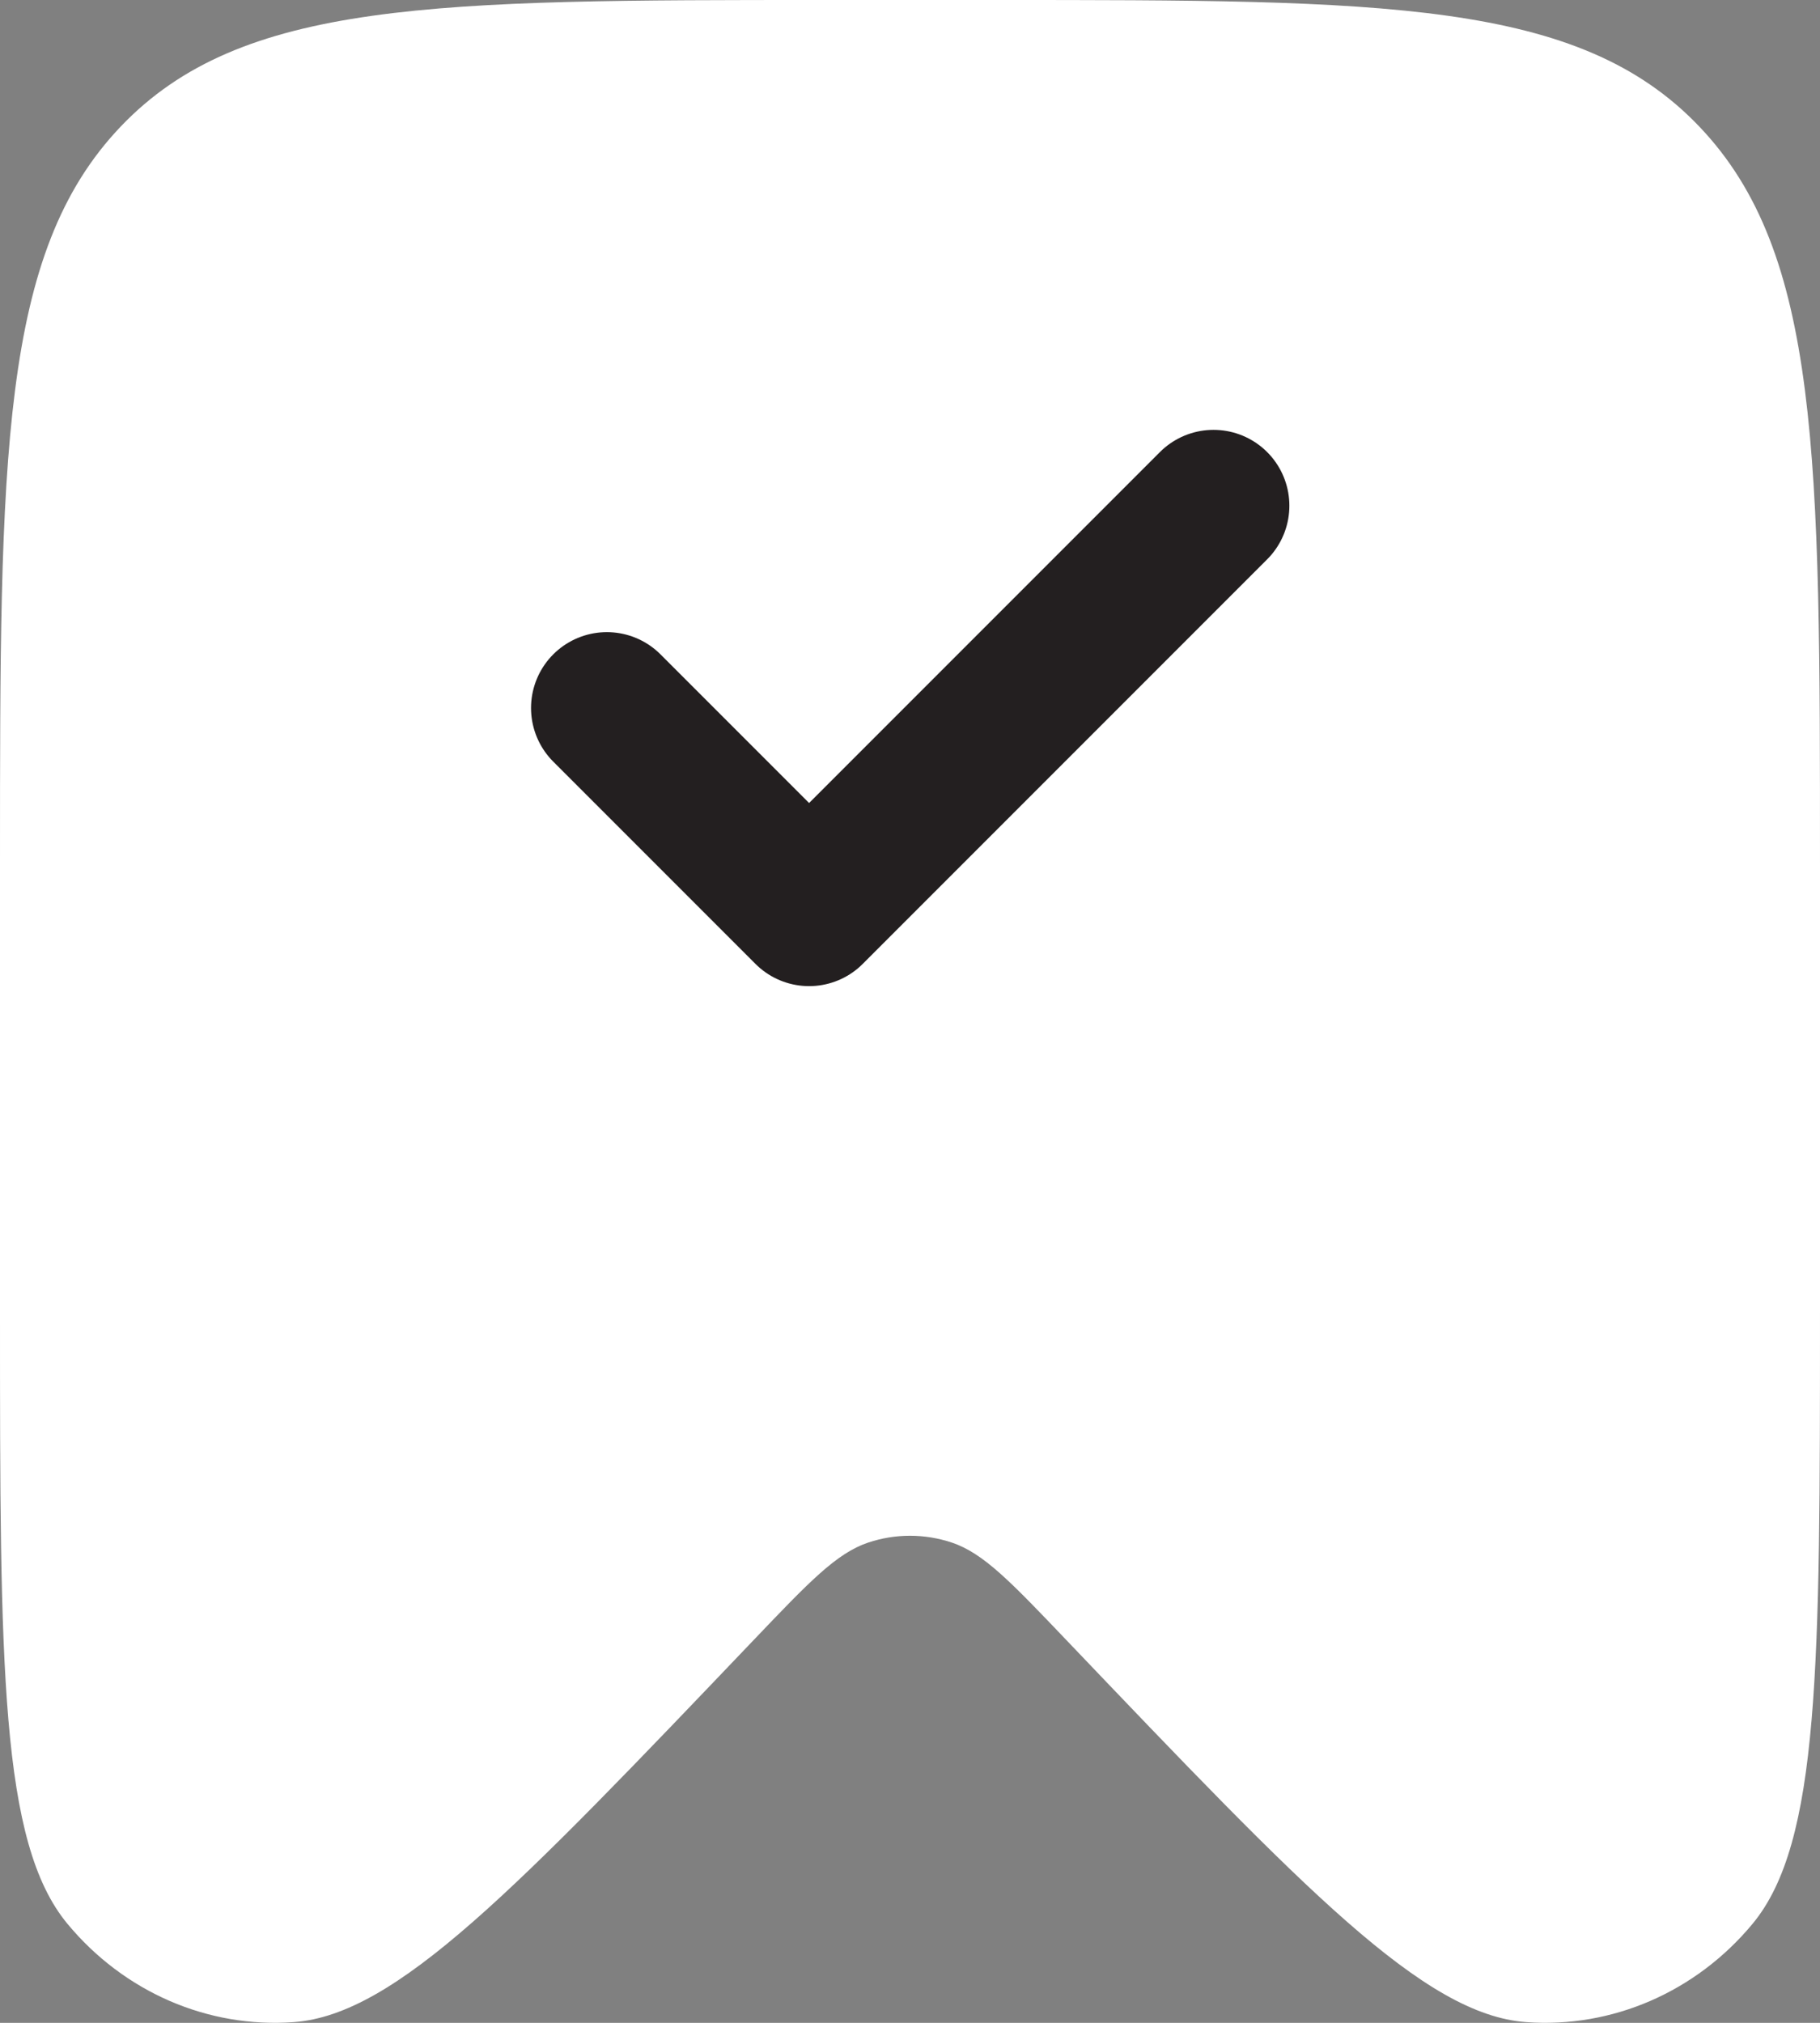 <?xml version="1.0" encoding="UTF-8"?> <svg xmlns="http://www.w3.org/2000/svg" width="18" height="20" viewBox="0 0 18 20" fill="none"><rect x="0" y="0" width="18" height="20" fill="#808080" stroke="none"/><path d="M18 12.976V8.543C18 4.516 18 2.502 16.806 1.251C15.613 0 13.691 0 9.849 0H8.151C4.309 0 2.387 0 1.194 1.251C0 2.502 0 4.516 0 8.543V12.976C0 16.47 0 18.217 0.667 19.021C1.226 19.695 2.055 20.055 2.906 19.993C3.92 19.919 5.098 18.683 7.456 16.213C8.001 15.642 8.273 15.356 8.588 15.251C8.856 15.162 9.144 15.162 9.412 15.251C9.727 15.356 9.999 15.642 10.544 16.213C12.902 18.683 14.08 19.919 15.094 19.993C15.944 20.055 16.774 19.695 17.333 19.021C18 18.217 18 16.47 18 12.976Z" fill="white"></path><path d="M6.002 7L8.002 9L12.002 5" stroke="#231F20" stroke-width="1.5" stroke-linecap="round" stroke-linejoin="round"></path></svg> 
